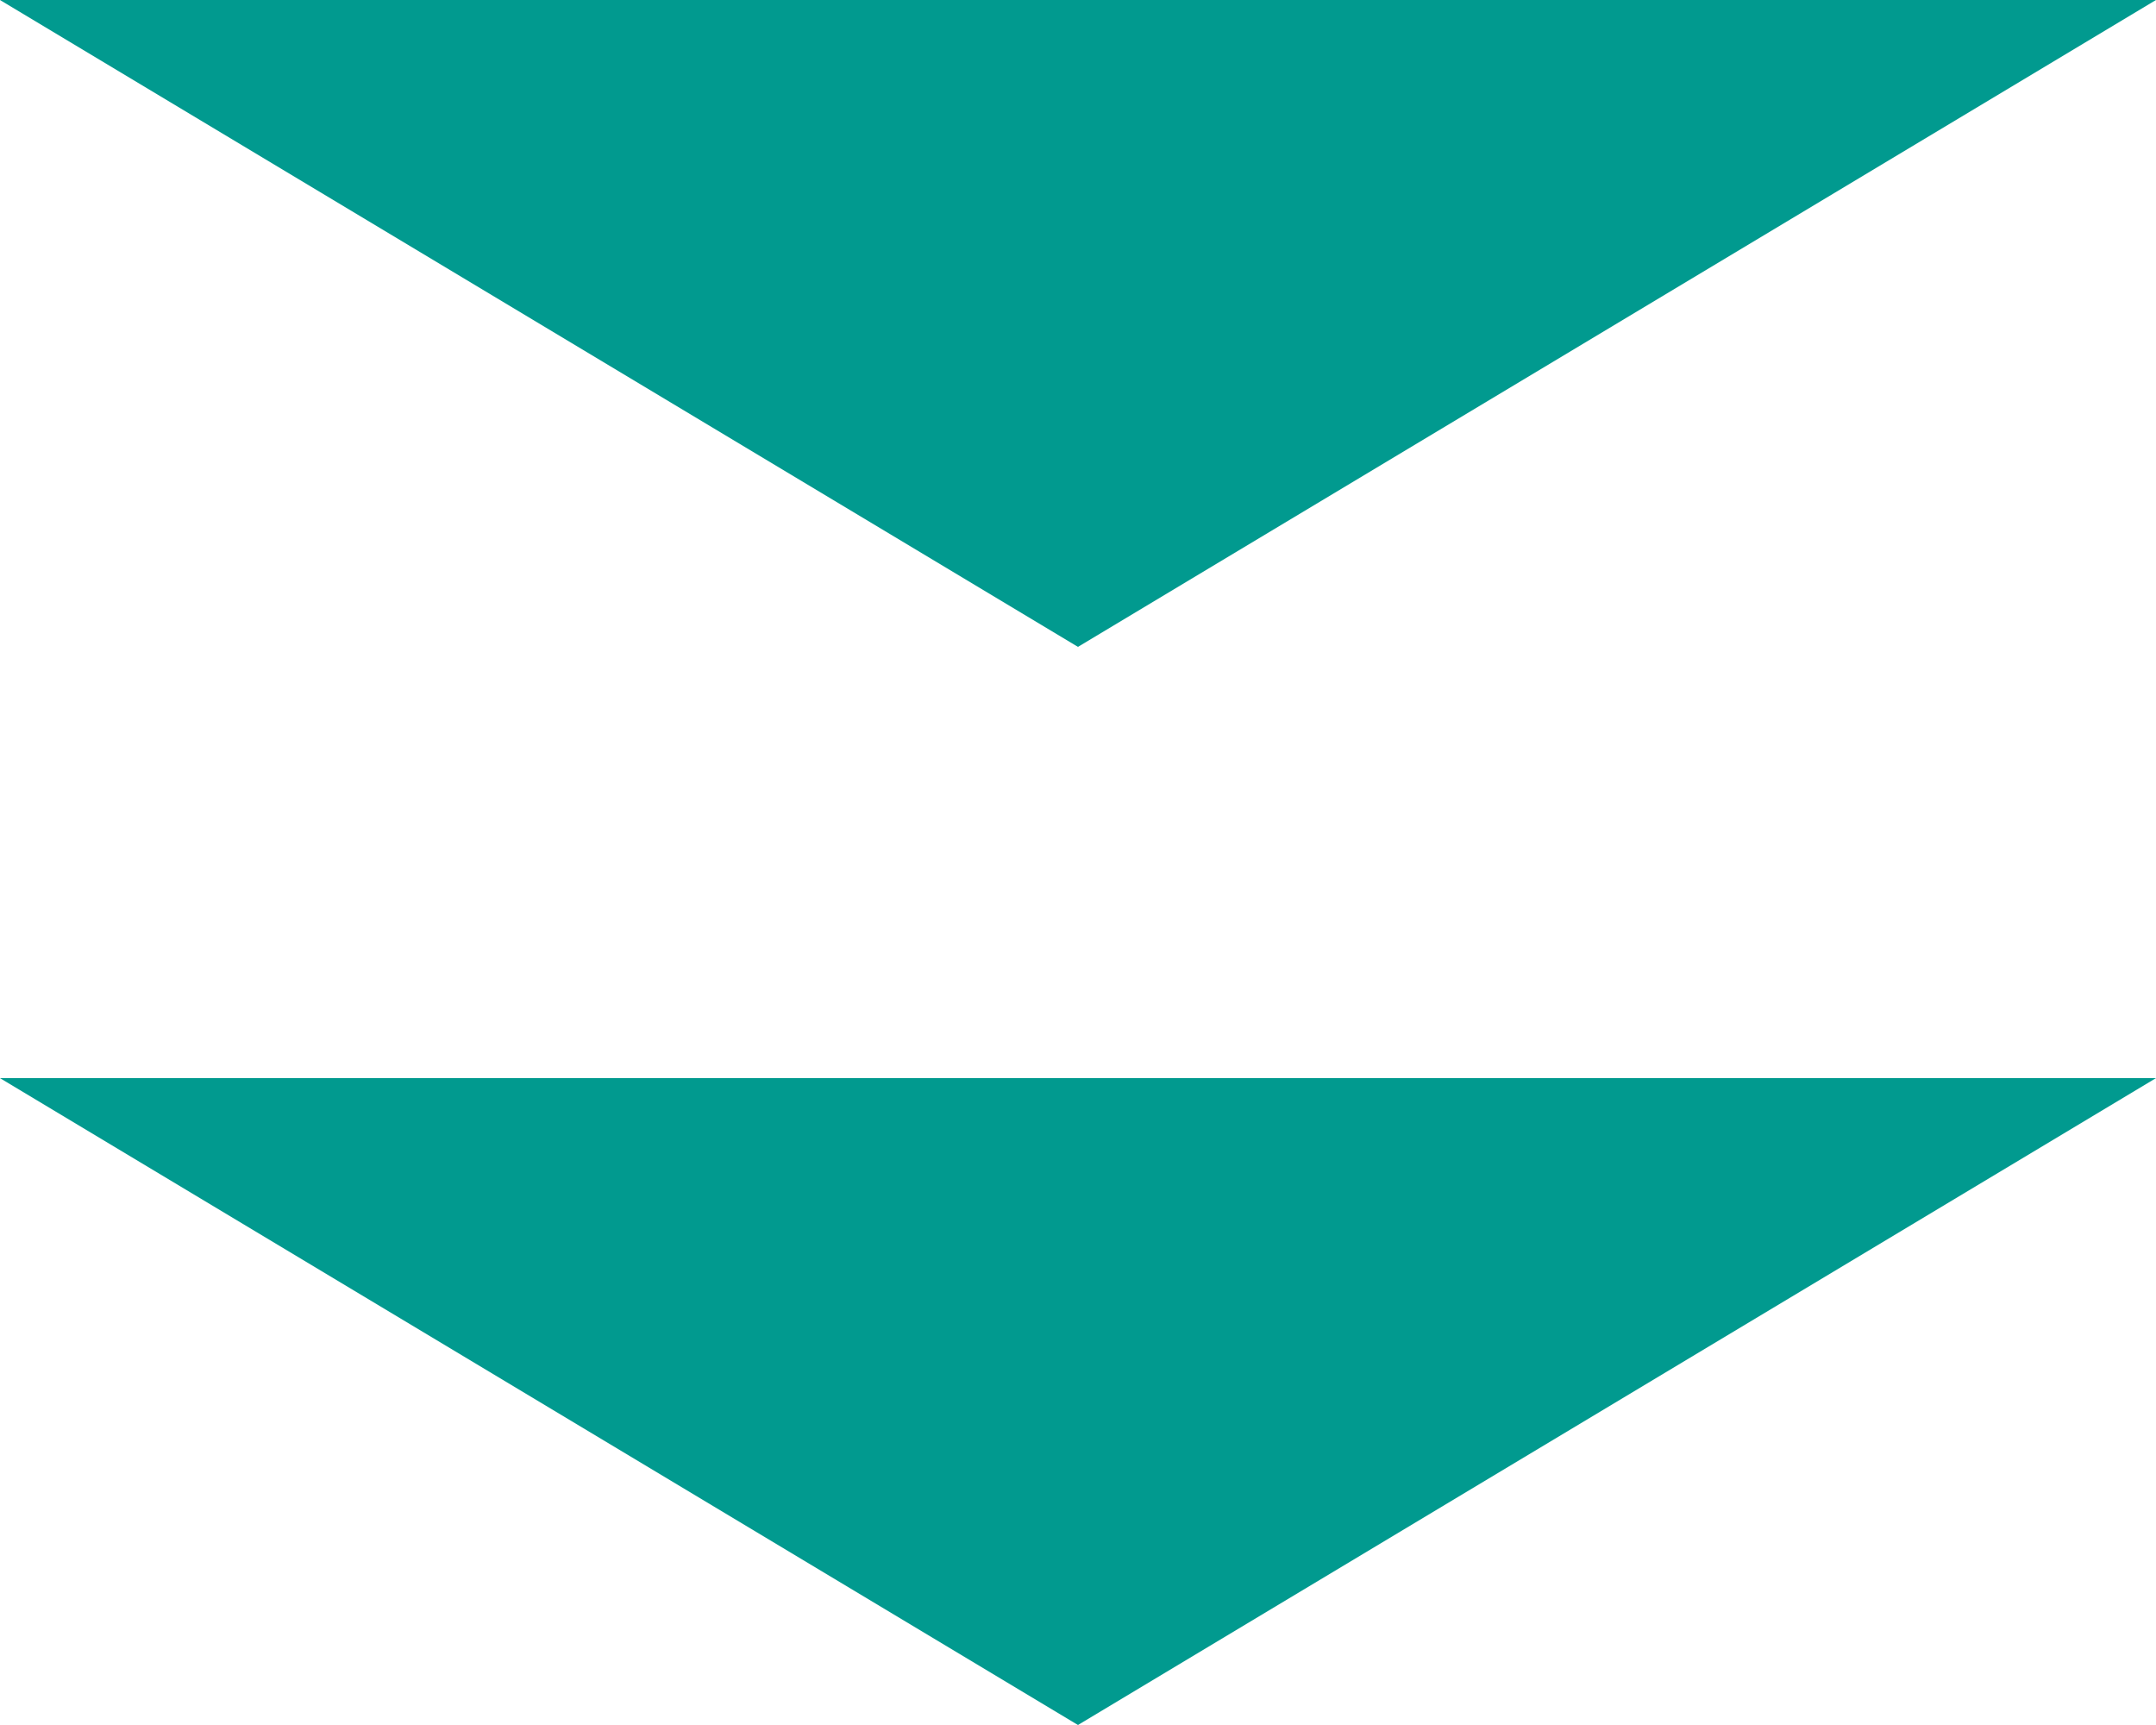 <svg width="80" height="64" viewBox="0 0 80 64" fill="none" xmlns="http://www.w3.org/2000/svg">
<path d="M40 64L80 40H0L40 64Z" fill="#019A8F"/>
<path d="M40 24L80 0H0L40 24Z" fill="#019A8F"/>
</svg>
